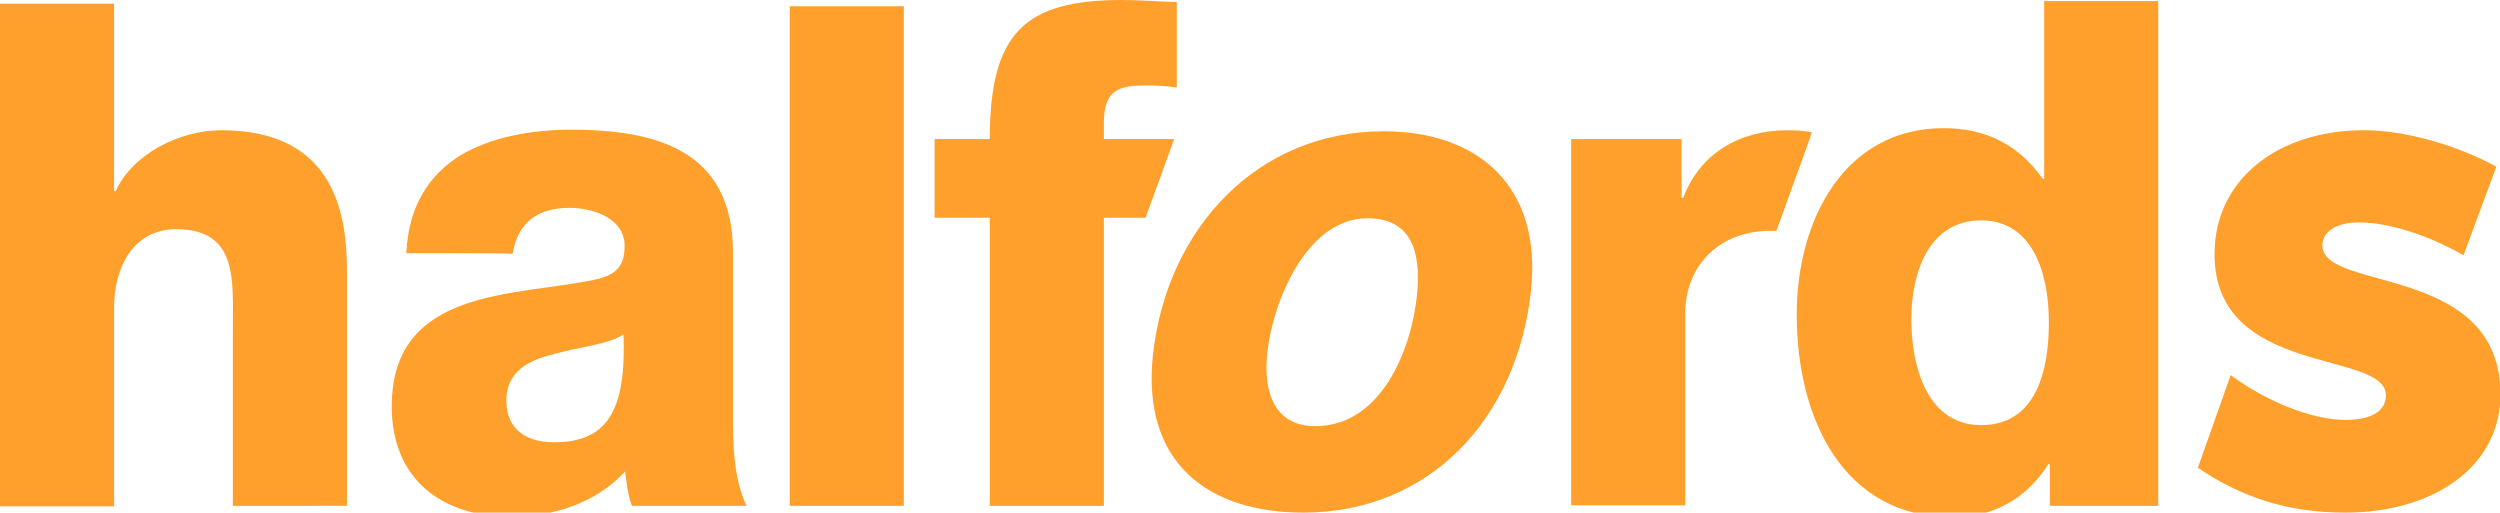 <?xml version="1.0" encoding="utf-8"?>
<!-- Generator: Adobe Illustrator 23.0.0, SVG Export Plug-In . SVG Version: 6.00 Build 0)  -->
<svg version="1.1" id="Layer_1" xmlns="http://www.w3.org/2000/svg" xmlns:xlink="http://www.w3.org/1999/xlink" x="0px" y="0px"
	 width="479.9px" height="98.4px" viewBox="0 0 479.9 98.4" style="enable-background:new 0 0 479.9 98.4;" xml:space="preserve">
<style type="text/css">
	.st0{fill:#FFA02C;}
</style>
<g id="Logo_SPOT">
</g>
<g id="LOGO_FLJ_CMYK">
	<g>
		<g>
			<g>
				<path class="st0" d="M0,0.7h21.9v36h0.3C25.5,29.5,34.5,25,42.5,25c22.3,0,24.1,17,24.1,27.2v44.9H44.7V63.3
					c0-9.6,1-19.3-10.9-19.3c-8.2,0-11.9,7.3-11.9,15v38.2H0V0.7z"/>
				<path class="st0" d="M78,48.6c0.4-9.2,4.5-15.1,10.4-18.8c5.9-3.5,13.6-4.9,21.2-4.9c15.8,0,31.1,3.6,31.1,23.5v30.7
					c0,5.9,0,12.4,2.6,18h-22c-0.8-2.2-1-4.3-1.3-6.6c-5.7,6.2-14,8.7-22,8.7c-12.7,0-22.8-6.8-22.8-21.2
					c0-22.8,23.7-21.1,38.9-24.3c3.7-0.8,5.8-2.2,5.8-6.5c0-5.3-6-7.3-10.6-7.3c-6.1,0-9.9,2.8-10.9,8.8C98.5,48.6,78,48.6,78,48.6z
					 M106.3,84.9c10.4,0,13.9-6.2,13.4-20.7c-3.1,2-8.7,2.4-13.5,3.8c-4.9,1.2-9,3.4-9,8.9C97.2,82.7,101.4,84.9,106.3,84.9"/>
				<rect x="151.6" y="1.2" class="st0" width="21.9" height="95.9"/>
				<path class="st0" d="M265.6,25.2c18.3,0,30.4,10.7,28.3,30.5c-2.6,24.7-19.5,42.7-43.7,42.7c-18.5,0-31-9.7-28.9-30.1
					C223.9,43.8,241.4,25.2,265.6,25.2 M252.5,81.8c12.5,0,18.4-14.4,19.5-25.1c0.9-8.7-1.3-14.8-9.5-14.8
					c-11.8,0-18.2,16.3-19.2,25.6C242.4,75.4,244.7,81.8,252.5,81.8"/>
				<path class="st0" d="M225.4,26.7h-13.5v-3.2c0-6.4,3.1-7.1,8.1-7.1c1.9,0,3.9,0.1,5.9,0.4V0.4c-3.5-0.1-7.1-0.4-10.5-0.4
					C196.7,0,190,6.3,190,26.7h-10.6v15.1H190v55.3h21.9V41.8h8L225.4,26.7z"/>
				<path class="st0" d="M301.6,82.7V26.7h21.2v11.3h0.3c3.2-8.5,10.7-13,20.1-13c1.5,0,3.1,0.1,4.6,0.4l-1,2.9L341,44.3
					c-0.3,0-0.7,0-1,0c-10.8,0-16.5,7.5-16.5,15.8v36.9h-21.9V82.7z"/>
				<path class="st0" d="M414.4,97.1h-20.9v-8h-0.3c-4.2,6.7-10.7,10.2-18.4,10.2c-21,0-29.9-19-29.9-38.9
					c0-18.4,9.3-35.8,28.2-35.8c8.2,0,14.5,3.3,19,9.7h0.3V0.2h21.9V97.1z M366.9,61.2c0,9.7,3.3,20.4,13.4,20.4
					c10.7,0,13-10.7,13-19.7c0-10.2-3.5-19.6-13-19.6C370.3,42.3,366.9,52.3,366.9,61.2"/>
				<path class="st0" d="M450.2,98.4c-11.2,0-20-3-28.3-8.6l6.3-17.8c6.9,5.1,15.6,8.6,22,8.6c5.5,0,7.8-2,7.8-4.7
					c0-8.8-32.9-3.4-32.9-27.1c0-14.4,12.2-23.8,28.7-23.8c8.4,0,18.5,3.2,25.4,7l-6.3,17c-6.9-3.9-14.3-6.3-20.1-6.3
					c-4.5,0-7,1.9-7,4.4c0,9,34.2,3.4,34.2,28.7C479.9,89.8,466.9,98.4,450.2,98.4"/>
			</g>
		</g>
	</g>
</g>
</svg>
